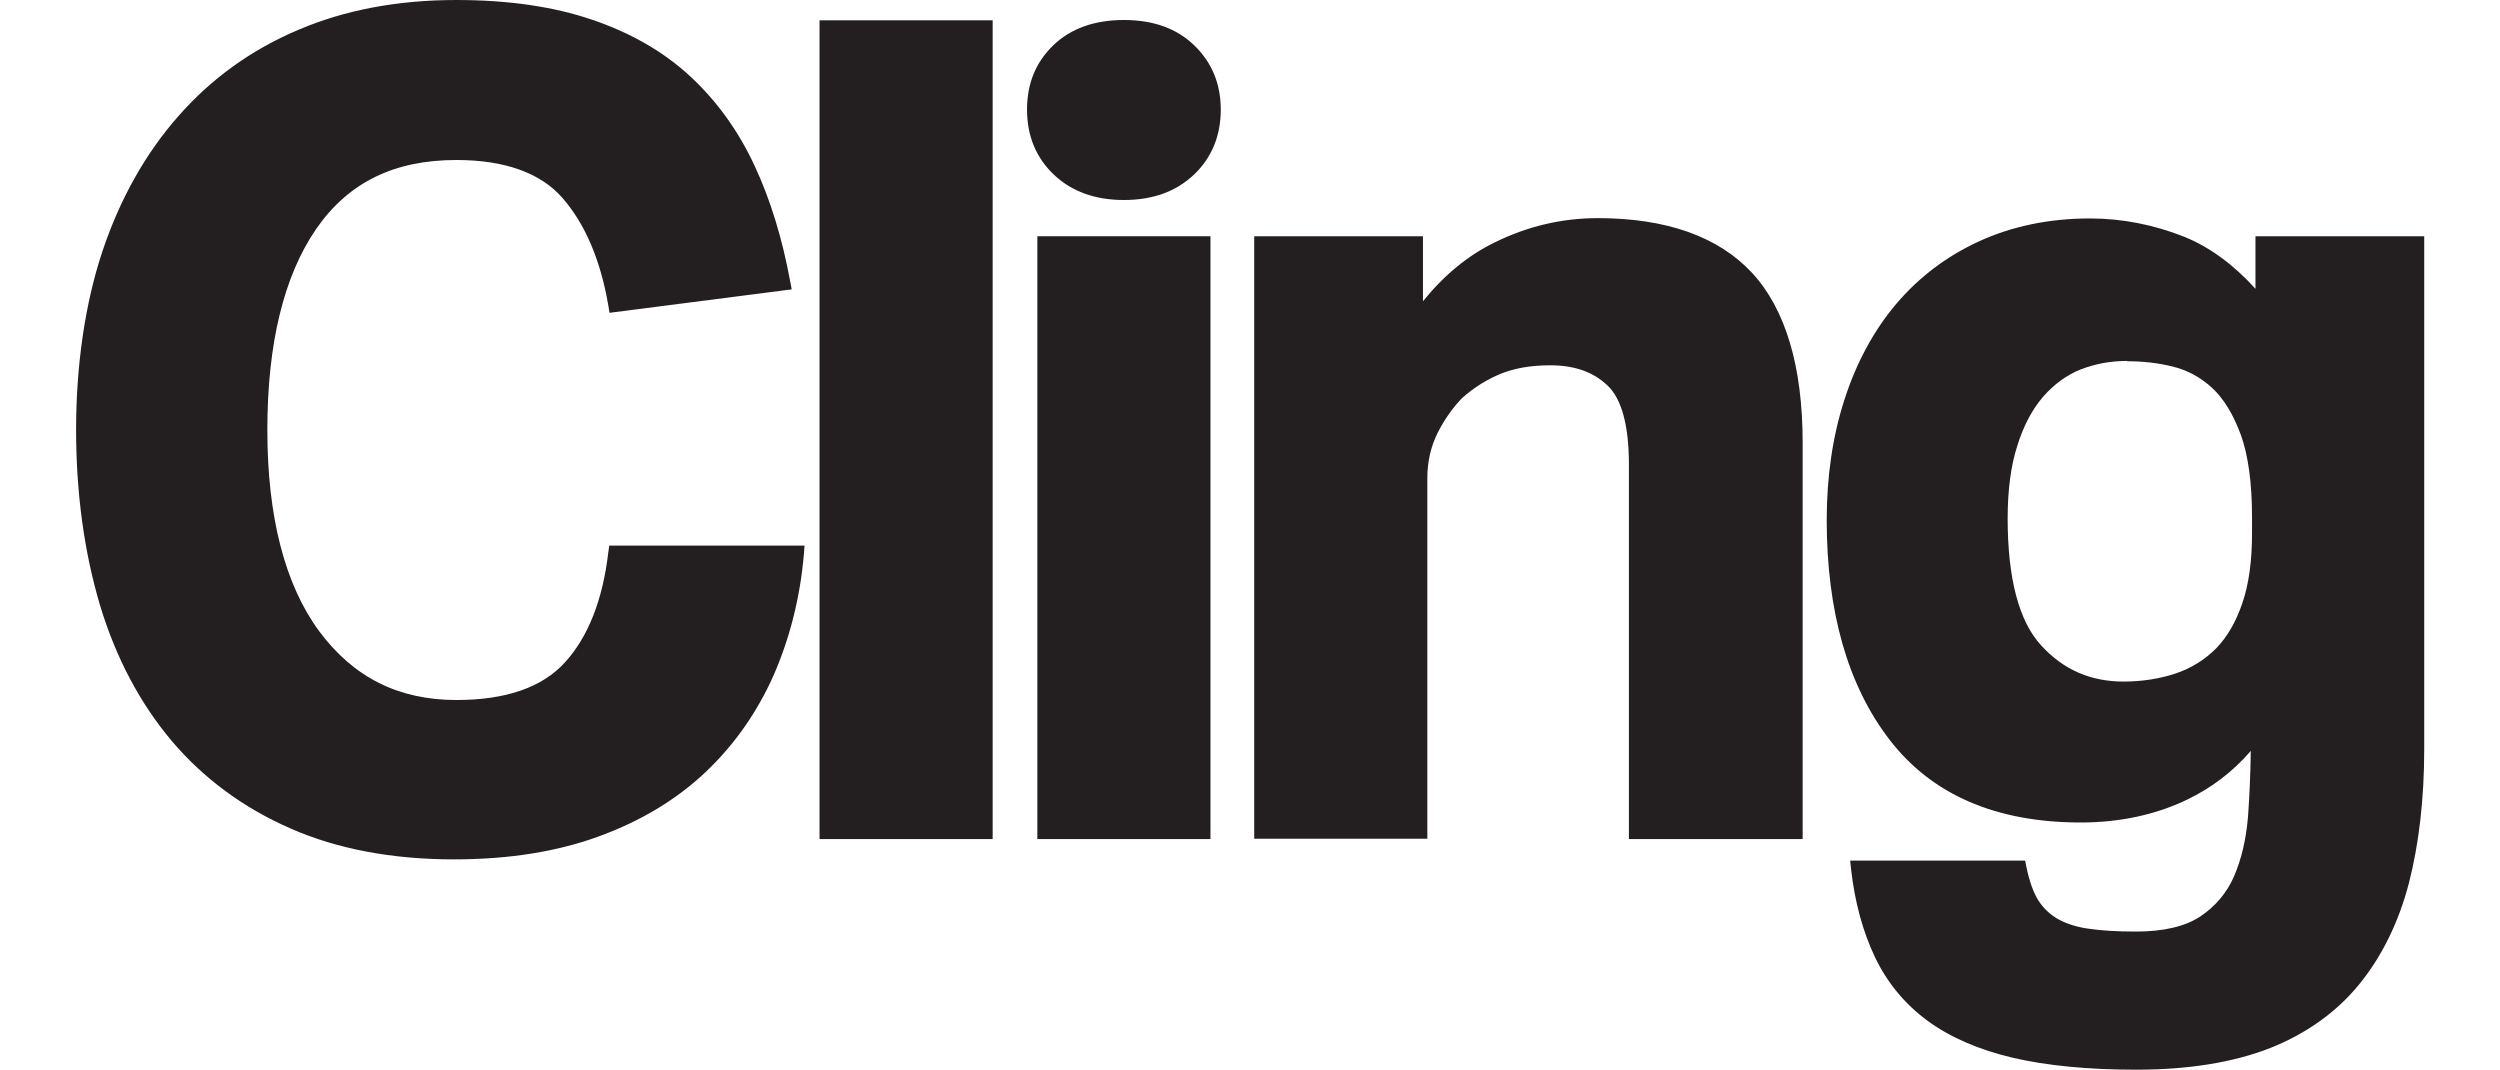 <?xml version="1.0" encoding="UTF-8"?><svg width="80" id="Layer_2" xmlns="http://www.w3.org/2000/svg" viewBox="0 0 75.13 34.23"><defs><style>.cls-1{fill:#231f20;}</style></defs><g id="Sizes"><path class="cls-1" d="M23.04,17.71c-.12,1.37-.44,2.63-.95,3.8-.52,1.16-1.22,2.17-2.12,3.02-.9.85-2,1.52-3.31,2-1.31.48-2.83.72-4.55.72-1.94,0-3.65-.32-5.13-.97-1.48-.65-2.71-1.56-3.71-2.74-1-1.18-1.75-2.6-2.25-4.27-.5-1.67-.76-3.51-.76-5.53s.28-3.96.83-5.62c.55-1.66,1.34-3.07,2.38-4.25,1.03-1.18,2.28-2.08,3.74-2.7,1.46-.62,3.12-.94,4.97-.94,1.63,0,3.05.2,4.27.61,1.21.41,2.23,1,3.06,1.76.83.77,1.49,1.69,2,2.77.5,1.08.88,2.29,1.12,3.64l-5.33.68c-.26-1.51-.77-2.7-1.53-3.56-.76-.86-1.95-1.3-3.58-1.3-2.06,0-3.63.77-4.7,2.32-1.07,1.55-1.6,3.74-1.6,6.57s.57,5.05,1.71,6.59c1.14,1.54,2.67,2.3,4.59,2.3,1.66,0,2.87-.43,3.65-1.28.78-.85,1.27-2.07,1.46-3.65h5.76Z"/><path class="cls-1" d="M12.09,27.5c-1.97,0-3.73-.33-5.23-.99-1.51-.66-2.78-1.6-3.8-2.8-1.01-1.2-1.79-2.66-2.3-4.36C.26,17.66,0,15.78,0,13.75s.28-4.02.84-5.7c.56-1.68,1.38-3.14,2.43-4.33,1.05-1.2,2.34-2.13,3.83-2.76C8.59.32,10.29,0,12.17,0,13.82,0,15.28.21,16.51.63c1.24.42,2.3,1.03,3.15,1.82.85.79,1.54,1.75,2.05,2.85.51,1.09.89,2.34,1.14,3.7l.05.26-5.83.75-.04-.24c-.25-1.46-.75-2.62-1.47-3.44-.7-.8-1.85-1.21-3.39-1.21-2,0-3.46.72-4.49,2.21-1.03,1.5-1.56,3.66-1.56,6.43s.56,4.95,1.66,6.44c1.1,1.48,2.54,2.2,4.39,2.2,1.58,0,2.74-.4,3.47-1.2.74-.81,1.21-1.99,1.39-3.52l.03-.22h6.25l-.02.27c-.12,1.39-.45,2.69-.97,3.88-.53,1.19-1.26,2.23-2.18,3.1-.92.87-2.06,1.56-3.4,2.05-1.33.49-2.89.74-4.64.74ZM12.17.5c-1.81,0-3.45.31-4.87.92-1.42.61-2.65,1.49-3.65,2.63-1,1.15-1.79,2.55-2.33,4.16-.54,1.62-.81,3.48-.81,5.54s.25,3.82.75,5.45c.49,1.63,1.23,3.03,2.2,4.18.97,1.14,2.18,2.04,3.62,2.67,1.44.63,3.13.95,5.03.95,1.69,0,3.19-.24,4.47-.71,1.27-.47,2.36-1.12,3.23-1.94.87-.82,1.57-1.82,2.07-2.94.47-1.05.77-2.21.91-3.45h-5.26c-.22,1.53-.72,2.73-1.49,3.57-.83.9-2.12,1.36-3.84,1.36-2,0-3.61-.81-4.79-2.41-1.17-1.57-1.76-3.84-1.76-6.74s.55-5.13,1.65-6.71c1.11-1.61,2.76-2.43,4.9-2.43,1.7,0,2.97.46,3.77,1.38.74.85,1.26,2.01,1.54,3.45l4.83-.62c-.24-1.22-.59-2.33-1.05-3.32-.49-1.04-1.14-1.95-1.94-2.69-.8-.74-1.79-1.31-2.97-1.71-1.18-.4-2.59-.6-4.19-.6Z"/><path class="cls-1" d="M24.04.9h5.04v25.7h-5.04V.9Z"/><path class="cls-1" d="M29.33,26.85h-5.54V.65h5.54v26.2ZM24.29,26.35h4.54V1.15h-4.54v25.2Z"/><path class="cls-1" d="M37.95,7.81h4.9v2.59c.74-1.1,1.63-1.91,2.65-2.41,1.02-.5,2.08-.76,3.19-.76,2.14,0,3.72.56,4.75,1.67,1.03,1.12,1.55,2.87,1.55,5.27v12.42h-5.04v-11.74c0-1.32-.25-2.22-.76-2.7-.5-.48-1.18-.72-2.02-.72-.65,0-1.21.1-1.67.29-.47.19-.91.47-1.31.83-.34.34-.62.74-.85,1.21-.23.47-.34.98-.34,1.53v11.3h-5.04V7.81Z"/><path class="cls-1" d="M55.23,26.85h-5.54v-11.99c0-1.24-.23-2.09-.68-2.52-.46-.44-1.06-.65-1.84-.65-.61,0-1.14.09-1.58.27-.44.18-.86.44-1.24.78-.3.31-.57.69-.79,1.13-.21.43-.32.91-.32,1.42v11.55h-5.54V7.56h5.4v2.08c.67-.83,1.43-1.46,2.29-1.88,1.05-.52,2.16-.78,3.3-.78,2.2,0,3.86.59,4.94,1.75,1.07,1.16,1.62,2.99,1.62,5.44v12.67ZM50.19,26.35h4.54v-12.17c0-2.32-.5-4.04-1.48-5.1-.98-1.06-2.51-1.59-4.57-1.59-1.06,0-2.09.25-3.08.73-.98.48-1.83,1.27-2.55,2.33l-.46.68v-3.16h-4.4v18.29h4.54v-11.05c0-.59.12-1.14.37-1.64.24-.49.54-.92.89-1.27.44-.39.91-.68,1.4-.88.5-.2,1.09-.31,1.77-.31.9,0,1.64.27,2.19.79.56.53.83,1.48.83,2.88v11.49Z"/><path class="cls-1" d="M62.17,27.79c.1.48.23.86.41,1.15.18.29.42.52.72.68.3.17.66.28,1.08.34.42.06.93.09,1.53.09.94,0,1.67-.17,2.2-.52.53-.35.92-.81,1.17-1.39.25-.58.41-1.24.47-1.98.06-.74.09-1.51.09-2.3v-.58c-.62.91-1.42,1.6-2.39,2.07-.97.47-2.07.7-3.29.7-2.64,0-4.61-.85-5.92-2.56-1.31-1.7-1.96-4-1.96-6.88,0-1.37.19-2.63.56-3.78.37-1.15.91-2.14,1.6-2.97.7-.83,1.55-1.48,2.57-1.94,1.02-.47,2.17-.7,3.44-.7,1.01,0,1.99.19,2.93.58.95.38,1.82,1.09,2.61,2.12v-2.12h4.9v16.16c0,1.58-.16,2.99-.49,4.23-.32,1.24-.84,2.29-1.55,3.15-.71.86-1.63,1.52-2.77,1.96-1.14.44-2.53.67-4.16.67-1.51,0-2.8-.13-3.87-.38-1.07-.25-1.95-.64-2.65-1.15-.7-.52-1.23-1.16-1.6-1.94-.37-.78-.62-1.69-.74-2.72h5.11ZM69.87,16.56c0-1.13-.13-2.04-.38-2.74-.25-.7-.58-1.23-.99-1.6-.41-.37-.86-.62-1.37-.74-.5-.12-1.01-.18-1.51-.18-.55,0-1.07.1-1.57.29-.49.19-.92.5-1.3.94-.37.43-.67.98-.88,1.66-.22.67-.32,1.48-.32,2.41,0,1.99.38,3.4,1.13,4.23.76.83,1.7,1.24,2.83,1.24.62,0,1.21-.09,1.75-.27.54-.18,1-.47,1.39-.86.38-.4.68-.91.9-1.55.22-.64.32-1.41.32-2.32v-.5Z"/><path class="cls-1" d="M65.91,34.23c-1.53,0-2.85-.13-3.93-.38-1.1-.26-2.02-.66-2.74-1.19-.73-.54-1.29-1.22-1.68-2.04-.38-.8-.64-1.74-.76-2.8l-.03-.28h5.6l.04.2c.09.45.22.81.38,1.07.16.25.37.45.63.6.27.15.61.26.99.31.41.06.91.09,1.5.09.88,0,1.57-.16,2.06-.48.48-.32.85-.75,1.08-1.28.24-.55.39-1.19.45-1.9.05-.69.08-1.4.09-2.12-.57.66-1.25,1.18-2.04,1.56-1,.48-2.15.73-3.4.73-2.71,0-4.77-.89-6.12-2.65-1.34-1.74-2.01-4.11-2.01-7.03,0-1.39.19-2.69.57-3.86.38-1.18.94-2.21,1.65-3.05.72-.85,1.61-1.53,2.66-2.01,1.05-.48,2.24-.73,3.54-.73,1.03,0,2.05.2,3.03.59.81.33,1.57.89,2.27,1.66v-1.68h5.4v16.41c0,1.6-.17,3.04-.49,4.29-.33,1.26-.87,2.36-1.6,3.25-.73.89-1.7,1.58-2.87,2.04-1.17.45-2.59.68-4.25.68ZM57.34,28.04c.13.89.36,1.68.68,2.36.35.74.87,1.36,1.53,1.85.67.49,1.53.87,2.55,1.11,1.04.25,2.33.37,3.81.37,1.59,0,2.96-.22,4.07-.65,1.09-.43,1.99-1.06,2.67-1.89.68-.83,1.19-1.86,1.5-3.06.32-1.21.48-2.61.48-4.17v-15.91h-4.4v2.61l-.45-.58c-.76-.99-1.6-1.68-2.51-2.04-.92-.37-1.87-.56-2.84-.56-1.23,0-2.35.23-3.33.68-.98.45-1.82,1.08-2.49,1.88-.67.8-1.19,1.77-1.55,2.89-.36,1.12-.55,2.37-.55,3.7,0,2.81.64,5.07,1.91,6.72,1.25,1.63,3.18,2.46,5.72,2.46,1.18,0,2.25-.23,3.19-.68.93-.45,1.7-1.11,2.3-1.99l.46-.67v1.38c0,.79-.03,1.57-.09,2.32-.06.77-.23,1.46-.49,2.06-.27.62-.7,1.12-1.26,1.49-.57.37-1.35.56-2.33.56-.61,0-1.13-.03-1.57-.09-.45-.06-.84-.19-1.17-.37-.34-.19-.61-.45-.81-.77-.17-.27-.3-.62-.4-1.03h-4.63ZM65.52,22.32c-1.2,0-2.21-.45-3.01-1.32-.8-.87-1.2-2.35-1.2-4.4,0-.96.11-1.79.34-2.49.23-.7.54-1.29.93-1.74.4-.46.87-.8,1.39-1.01.98-.38,2.12-.38,3.23-.12.54.13,1.04.4,1.48.8.44.4.79.97,1.06,1.7.26.72.39,1.67.39,2.82v.5c0,.93-.11,1.74-.34,2.4-.23.67-.55,1.22-.96,1.64-.41.42-.91.73-1.49.93-.56.19-1.18.28-1.83.28ZM65.63,11.55c-.52,0-1.01.09-1.48.27-.45.18-.85.47-1.2.87-.35.4-.63.93-.83,1.57-.21.65-.31,1.43-.31,2.33,0,1.92.36,3.29,1.07,4.06.71.78,1.58,1.16,2.64,1.16.59,0,1.16-.09,1.67-.26.5-.17.93-.44,1.29-.8.36-.37.64-.86.84-1.45.21-.61.31-1.36.31-2.24v-.5c0-1.09-.12-1.99-.36-2.65-.24-.65-.55-1.16-.92-1.5-.37-.34-.8-.57-1.26-.68-.48-.12-.97-.17-1.45-.17Z"/><rect class="cls-1" x="31.01" y="7.81" width="5.04" height="18.79"/><path class="cls-1" d="M36.3,26.85h-5.54V7.56h5.54v19.29ZM31.26,26.35h4.54V8.06h-4.54v18.29Z"/><path class="cls-1" d="M30.68,3.52c0-.76.25-1.39.76-1.88s1.2-.74,2.08-.74,1.56.25,2.07.74c.52.49.77,1.12.77,1.88s-.26,1.41-.78,1.9c-.52.49-1.21.74-2.07.74s-1.54-.25-2.07-.74c-.52-.49-.78-1.12-.78-1.9Z"/><path class="cls-1" d="M33.53,6.4c-.92,0-1.67-.27-2.24-.81-.57-.54-.86-1.24-.86-2.08s.28-1.52.84-2.06c.56-.54,1.32-.81,2.26-.81s1.69.27,2.25.81c.56.54.85,1.23.85,2.06s-.29,1.54-.86,2.08c-.57.54-1.32.81-2.24.81ZM33.53,1.15c-.81,0-1.45.22-1.91.67-.46.45-.69,1-.69,1.7s.23,1.27.7,1.72c.48.45,1.1.67,1.89.67s1.42-.22,1.89-.67c.47-.45.7-1.01.7-1.72s-.23-1.25-.7-1.7c-.47-.45-1.09-.67-1.9-.67Z"/></g></svg>
